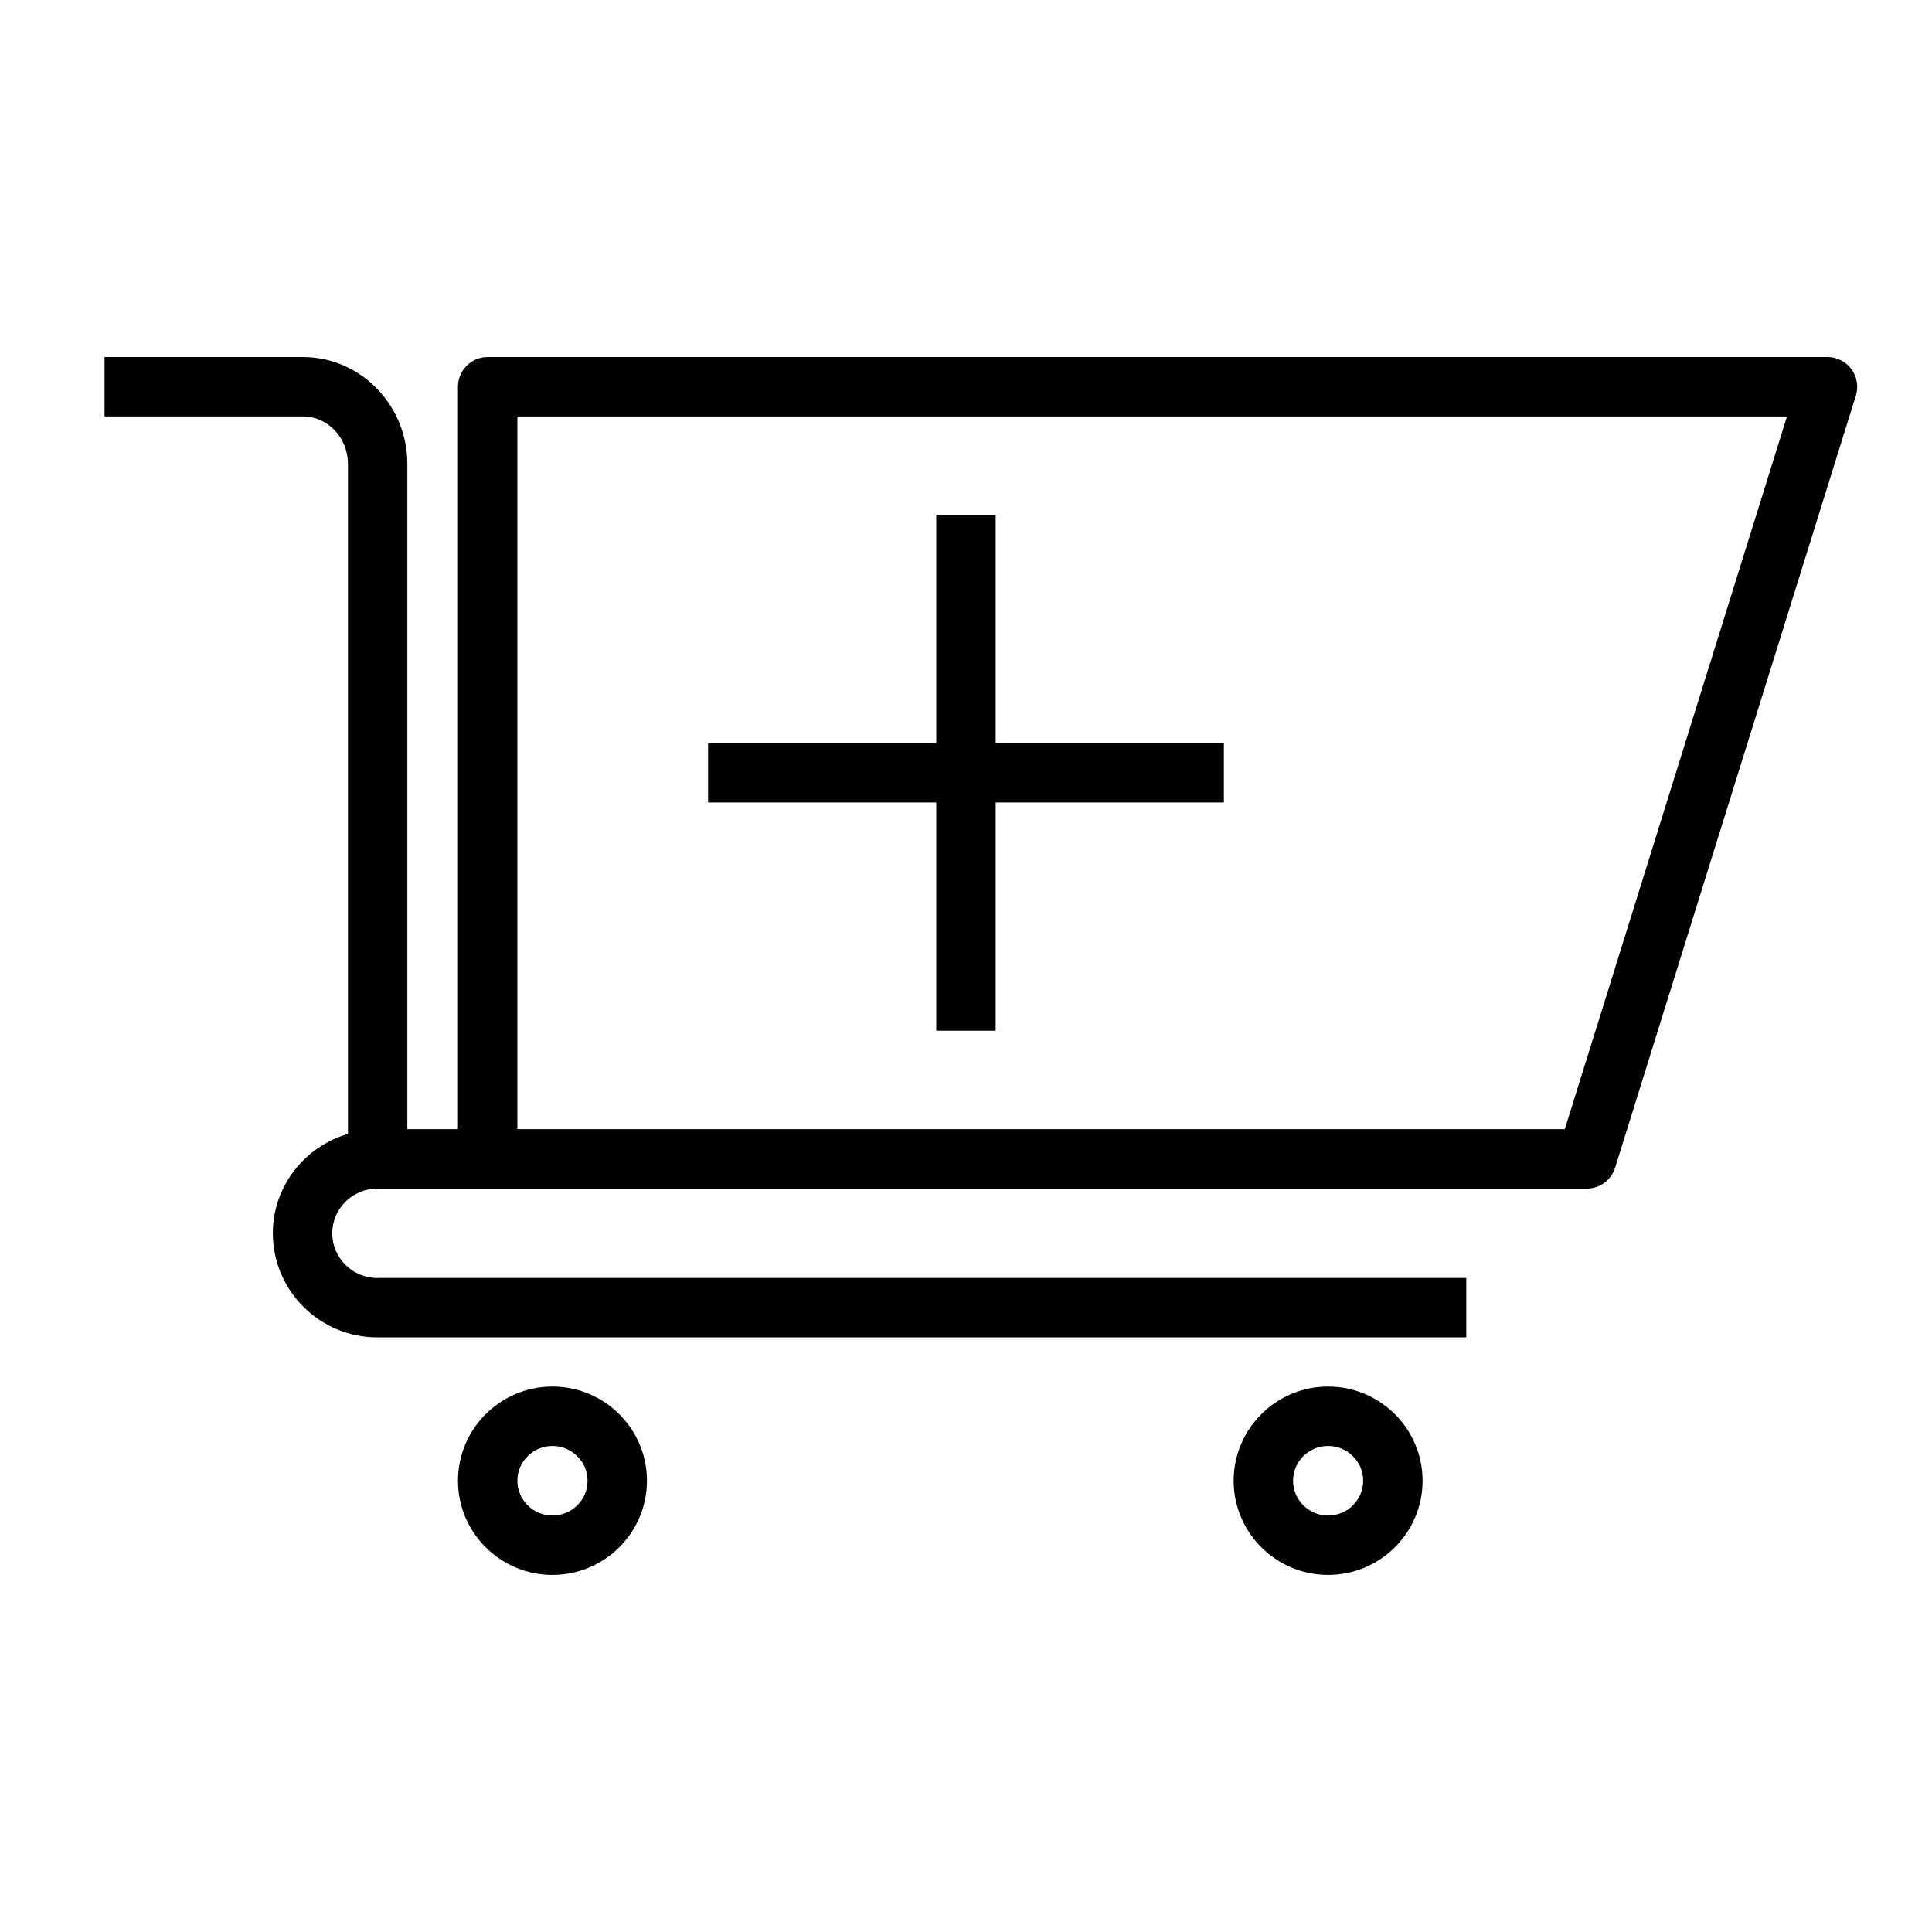 <?xml version="1.0" encoding="UTF-8"?>
<!-- Uploaded to: ICON Repo, www.svgrepo.com, Generator: ICON Repo Mixer Tools -->
<svg fill="#000000" width="800px" height="800px" version="1.1" viewBox="144 144 512 512" xmlns="http://www.w3.org/2000/svg">
 <g>
  <path d="m392.12 417.14h15.746v-60.473h60.473v-15.746h-60.473v-60.473h-15.746v60.473h-60.473v15.746h60.473z"/>
  <path d="m628.29 238.62h-355.05c-4.344 0-7.871 3.527-7.871 7.871v196.75h-13.422v-176.29c0-15.617-12.414-28.332-27.68-28.332h-52.559v15.742h52.57c6.582 0 11.934 5.644 11.934 12.586v177.54c-11.461 3.379-19.902 13.84-19.902 26.34 0 15.215 12.414 27.59 27.719 27.59h288.55v-15.742h-288.59c-6.582 0-11.934-5.312-11.934-11.848 0-6.527 5.352-11.84 11.934-11.84h320.51c3.449 0 6.488-2.234 7.519-5.527l63.805-204.62c0.746-2.394 0.316-4.992-1.172-7.016-1.512-2.016-3.867-3.207-6.367-3.207zm-69.598 204.62h-277.58v-188.87h336.46z"/>
  <path d="m495.96 511.45c-13.801 0-25.031 11.203-25.031 24.961 0 13.762 11.227 24.961 25.031 24.961 13.809 0 25.039-11.203 25.039-24.961 0.004-13.758-11.23-24.961-25.039-24.961zm0 34.184c-5.117 0-9.289-4.133-9.289-9.219 0-5.086 4.164-9.219 9.289-9.219s9.297 4.133 9.297 9.219c0 5.086-4.172 9.219-9.297 9.219z"/>
  <path d="m290.41 511.45c-13.809 0-25.039 11.203-25.039 24.961 0 13.762 11.234 24.961 25.039 24.961 13.809 0 25.039-11.203 25.039-24.961 0.004-13.758-11.23-24.961-25.039-24.961zm0 34.184c-5.125 0-9.297-4.133-9.297-9.219 0-5.086 4.172-9.219 9.297-9.219s9.297 4.133 9.297 9.219c0 5.086-4.172 9.219-9.297 9.219z"/>
 </g>
</svg>